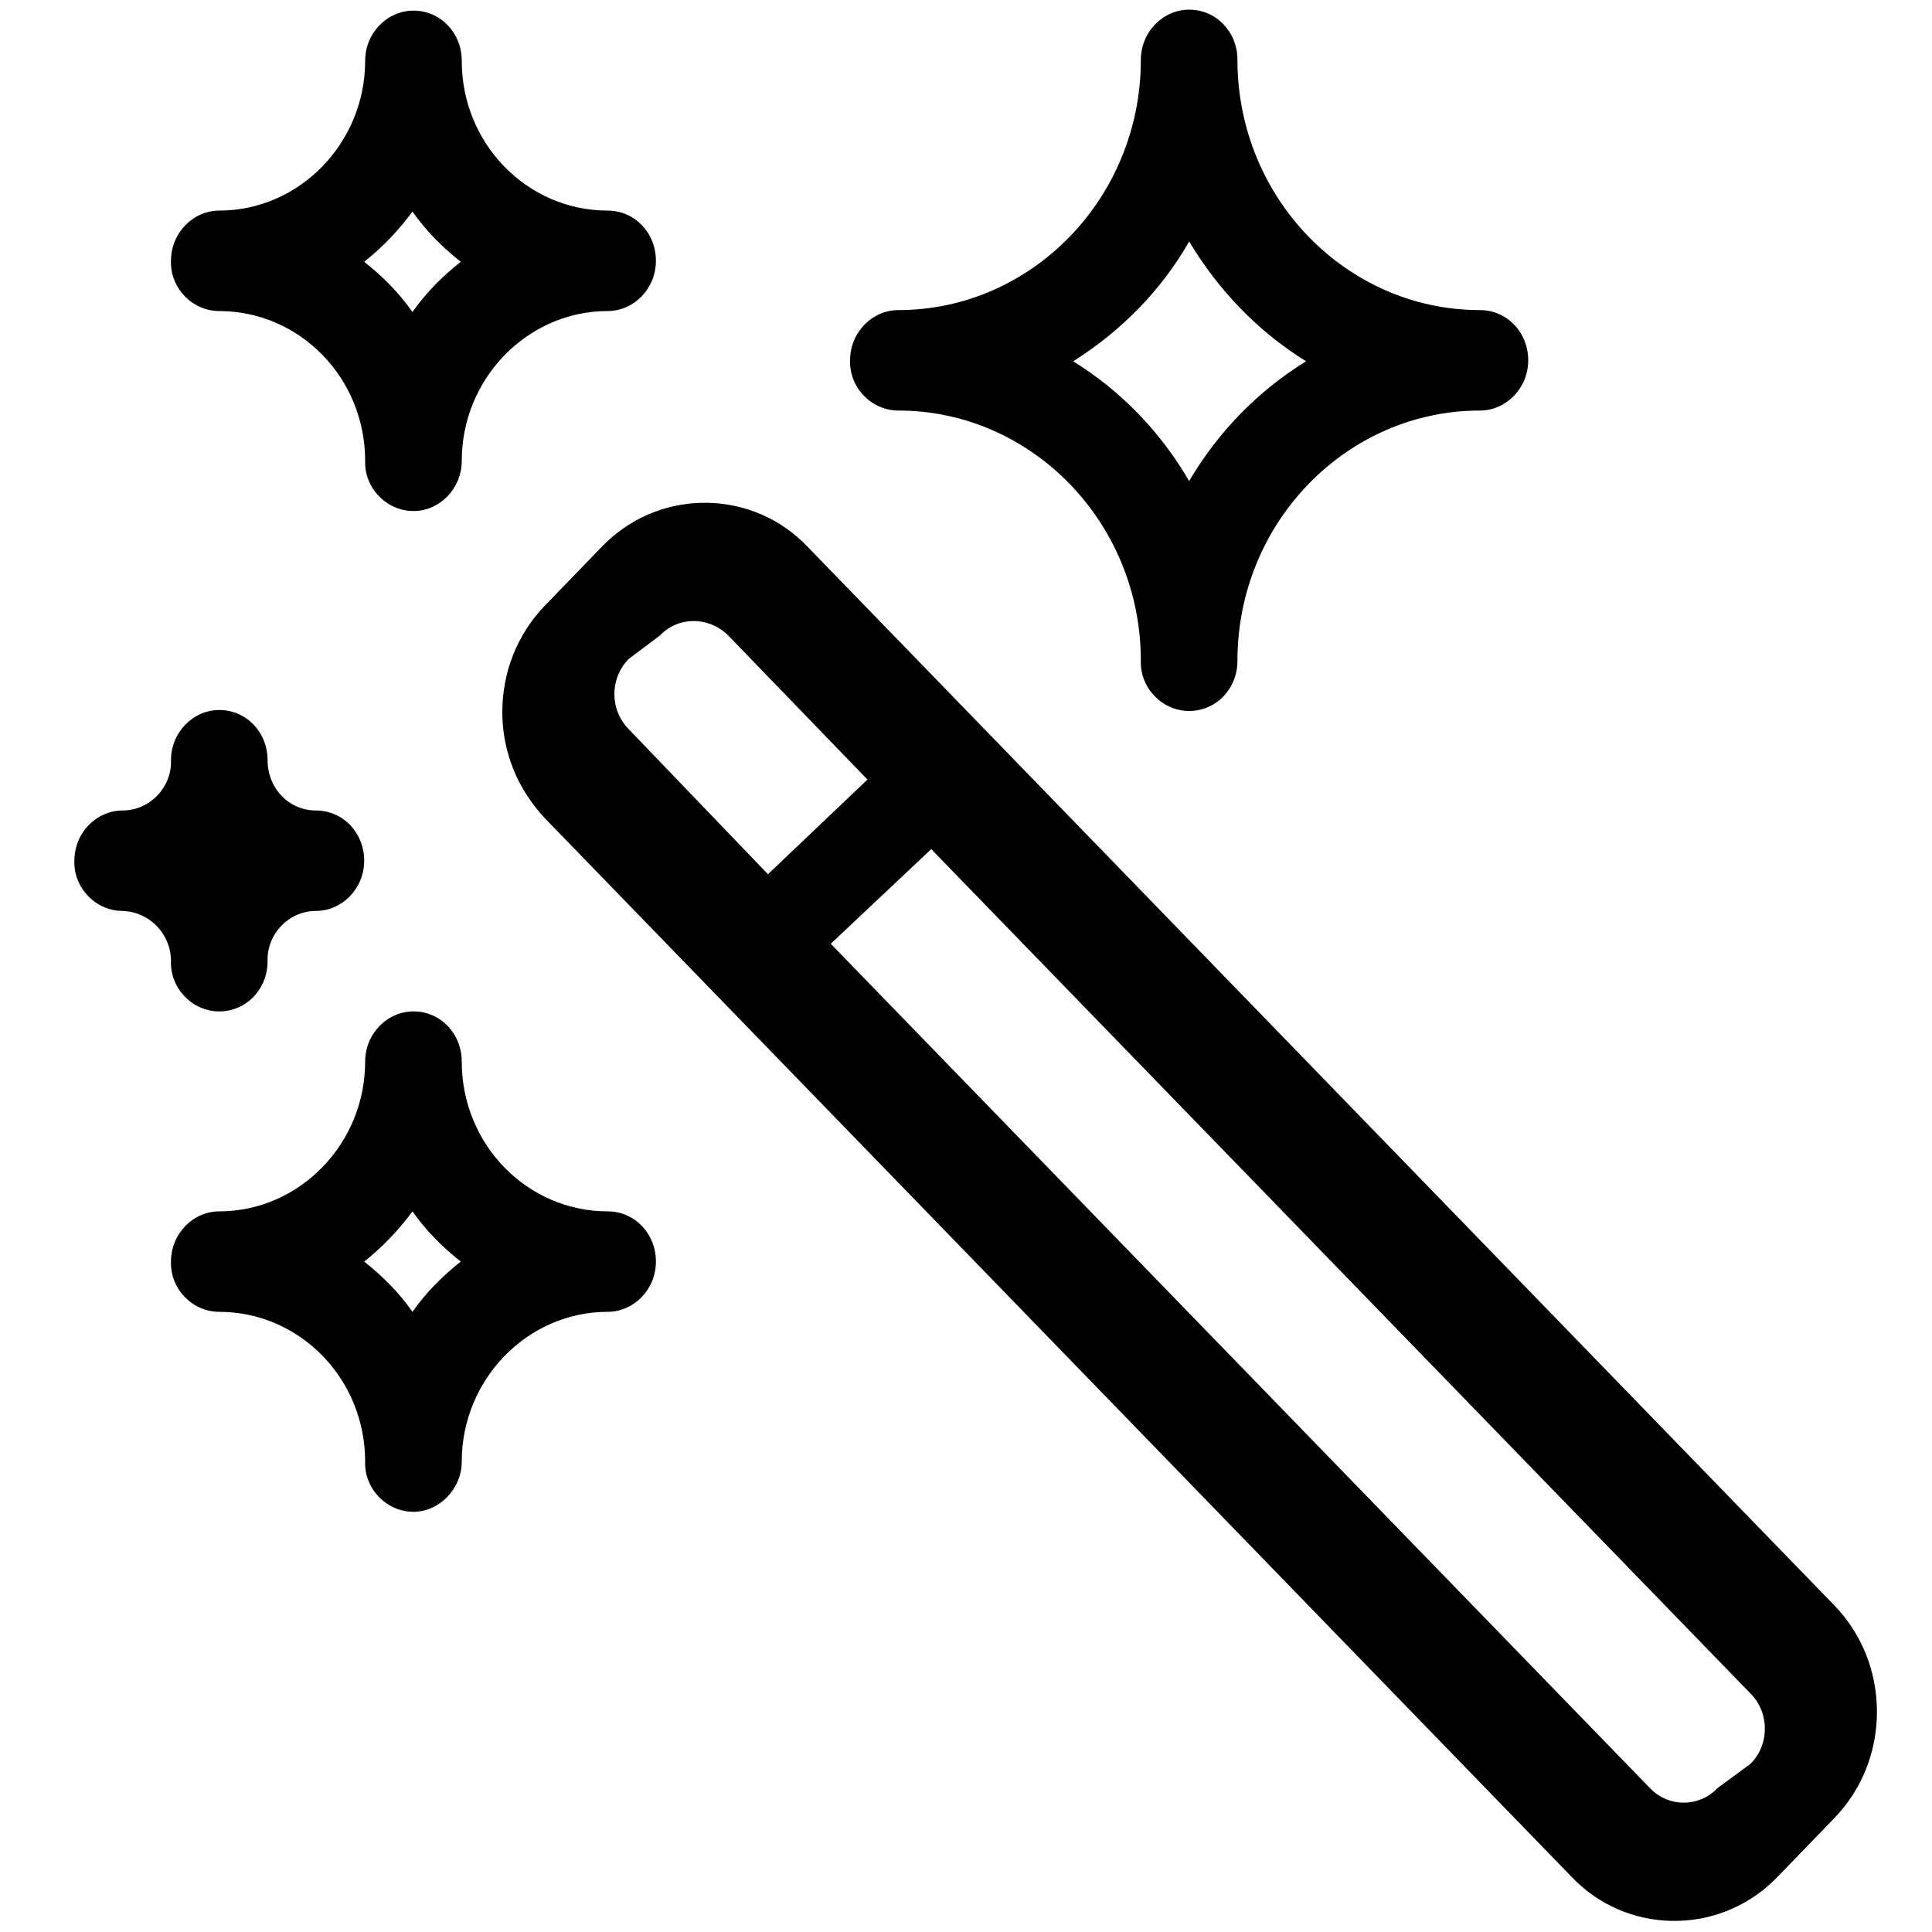 <?xml version="1.0" standalone="no"?><!DOCTYPE svg PUBLIC "-//W3C//DTD SVG 1.1//EN" "http://www.w3.org/Graphics/SVG/1.1/DTD/svg11.dtd"><svg t="1750149385405" class="icon" viewBox="0 0 1024 1024" version="1.1" xmlns="http://www.w3.org/2000/svg" p-id="8239" xmlns:xlink="http://www.w3.org/1999/xlink" width="200" height="200"><path d="M630.272 376.832c-14.336 0-26.112-12.288-25.6-26.624 0-73.216-57.856-132.608-128.512-132.608-14.336 0-26.112-12.288-25.6-26.624 0-14.848 11.776-26.624 25.6-26.624 70.656 0 128.512-59.392 128.512-132.608 0-14.848 11.776-26.624 25.6-26.624 14.336 0 25.6 11.776 25.6 26.624 0 73.216 57.856 132.608 128.512 132.608 14.336 0 25.6 11.776 25.6 26.624s-11.776 26.624-25.6 26.624c-70.656 0-128.512 59.392-128.512 132.608 0 14.848-11.264 26.624-25.6 26.624z m-61.44-185.344c25.6 15.872 46.592 37.888 61.44 63.488 15.36-26.112 36.352-47.616 61.952-63.488-25.6-15.872-46.592-37.888-61.952-63.488-14.848 26.112-36.352 47.616-61.44 63.488z m-452.608 344.576c-14.336 0-26.112-12.288-25.6-26.624 0-14.336-11.264-26.112-25.6-26.624-14.336 0-26.112-12.288-25.6-26.624 0-14.848 11.776-26.624 25.6-26.624 14.336 0 26.112-12.288 25.6-26.624 0-14.848 11.776-26.624 25.6-26.624 14.336 0 25.6 11.776 25.6 26.624s11.264 26.624 25.6 26.624 25.6 11.776 25.6 26.624c0 14.848-11.776 26.624-25.6 26.624-14.336 0-26.112 12.288-25.6 26.624 0 14.848-11.264 26.624-25.6 26.624z m856.064 314.88L428.032 289.792c-28.672-30.208-76.8-31.232-107.008-2.048l-2.048 2.048-30.208 31.232c-14.336 14.848-22.528 34.816-22.528 56.32s8.192 40.96 22.528 56.32l544.256 561.152c28.672 30.208 76.8 31.232 107.008 2.048l2.048-2.048 30.208-31.232c14.336-14.848 22.528-34.816 22.528-56.32s-8.192-41.472-22.528-56.32zM349.696 336.896c9.728-10.24 25.6-10.24 35.84-0.512l0.512 0.512 73.728 76.288-52.736 50.176-73.728-76.8c-10.24-10.24-10.24-27.136 0-37.376l16.384-12.288z m560.64 610.816c-9.728 10.24-25.6 10.24-35.328 0.512l-0.512-0.512L440.32 500.224l53.248-50.176 434.176 447.488c10.24 10.24 10.24 27.136 0 37.376l-17.408 12.8zM219.136 270.848c-14.336 0-26.112-12.288-25.6-26.624 0-44.032-34.816-79.36-77.312-79.36-14.336 0-26.112-12.288-25.6-26.624 0-14.848 11.776-26.624 25.6-26.624 42.496 0 77.312-35.84 77.312-79.36 0-14.848 11.776-26.624 25.6-26.624 14.336 0 25.6 11.776 25.6 26.624 0 44.032 34.816 79.36 77.312 79.36 14.336 0 25.6 11.776 25.6 26.624s-11.776 26.624-25.6 26.624c-42.496 0-77.312 35.84-77.312 79.36 0 14.848-11.776 26.624-25.6 26.624z m-26.112-132.096c9.728 7.68 18.432 16.384 25.6 26.624 7.168-10.24 15.872-18.944 25.6-26.624-9.728-7.68-18.432-16.384-25.6-26.624-7.168 9.728-15.872 18.944-25.6 26.624z m26.112 662.528c-14.336 0-26.112-12.288-25.6-26.624 0-44.032-34.816-79.36-77.312-79.36-14.336 0-26.112-12.288-25.6-26.624 0-14.848 11.776-26.624 25.6-26.624 42.496 0 77.312-35.84 77.312-79.36 0-14.848 11.776-26.624 25.6-26.624 14.336 0 25.6 11.776 25.6 26.624 0 44.032 34.816 79.36 77.312 79.36 14.336 0 25.6 11.776 25.6 26.624 0 14.848-11.776 26.624-25.6 26.624-42.496 0-77.312 35.84-77.312 79.36 0 14.336-11.776 26.624-25.6 26.624z m-26.112-132.608c9.728 7.68 18.432 16.384 25.6 26.624 7.168-10.24 15.872-18.944 25.6-26.624-9.728-7.68-18.432-16.384-25.6-26.624-7.168 9.728-15.872 18.944-25.6 26.624z" p-id="8240" fill="#000000"></path></svg>